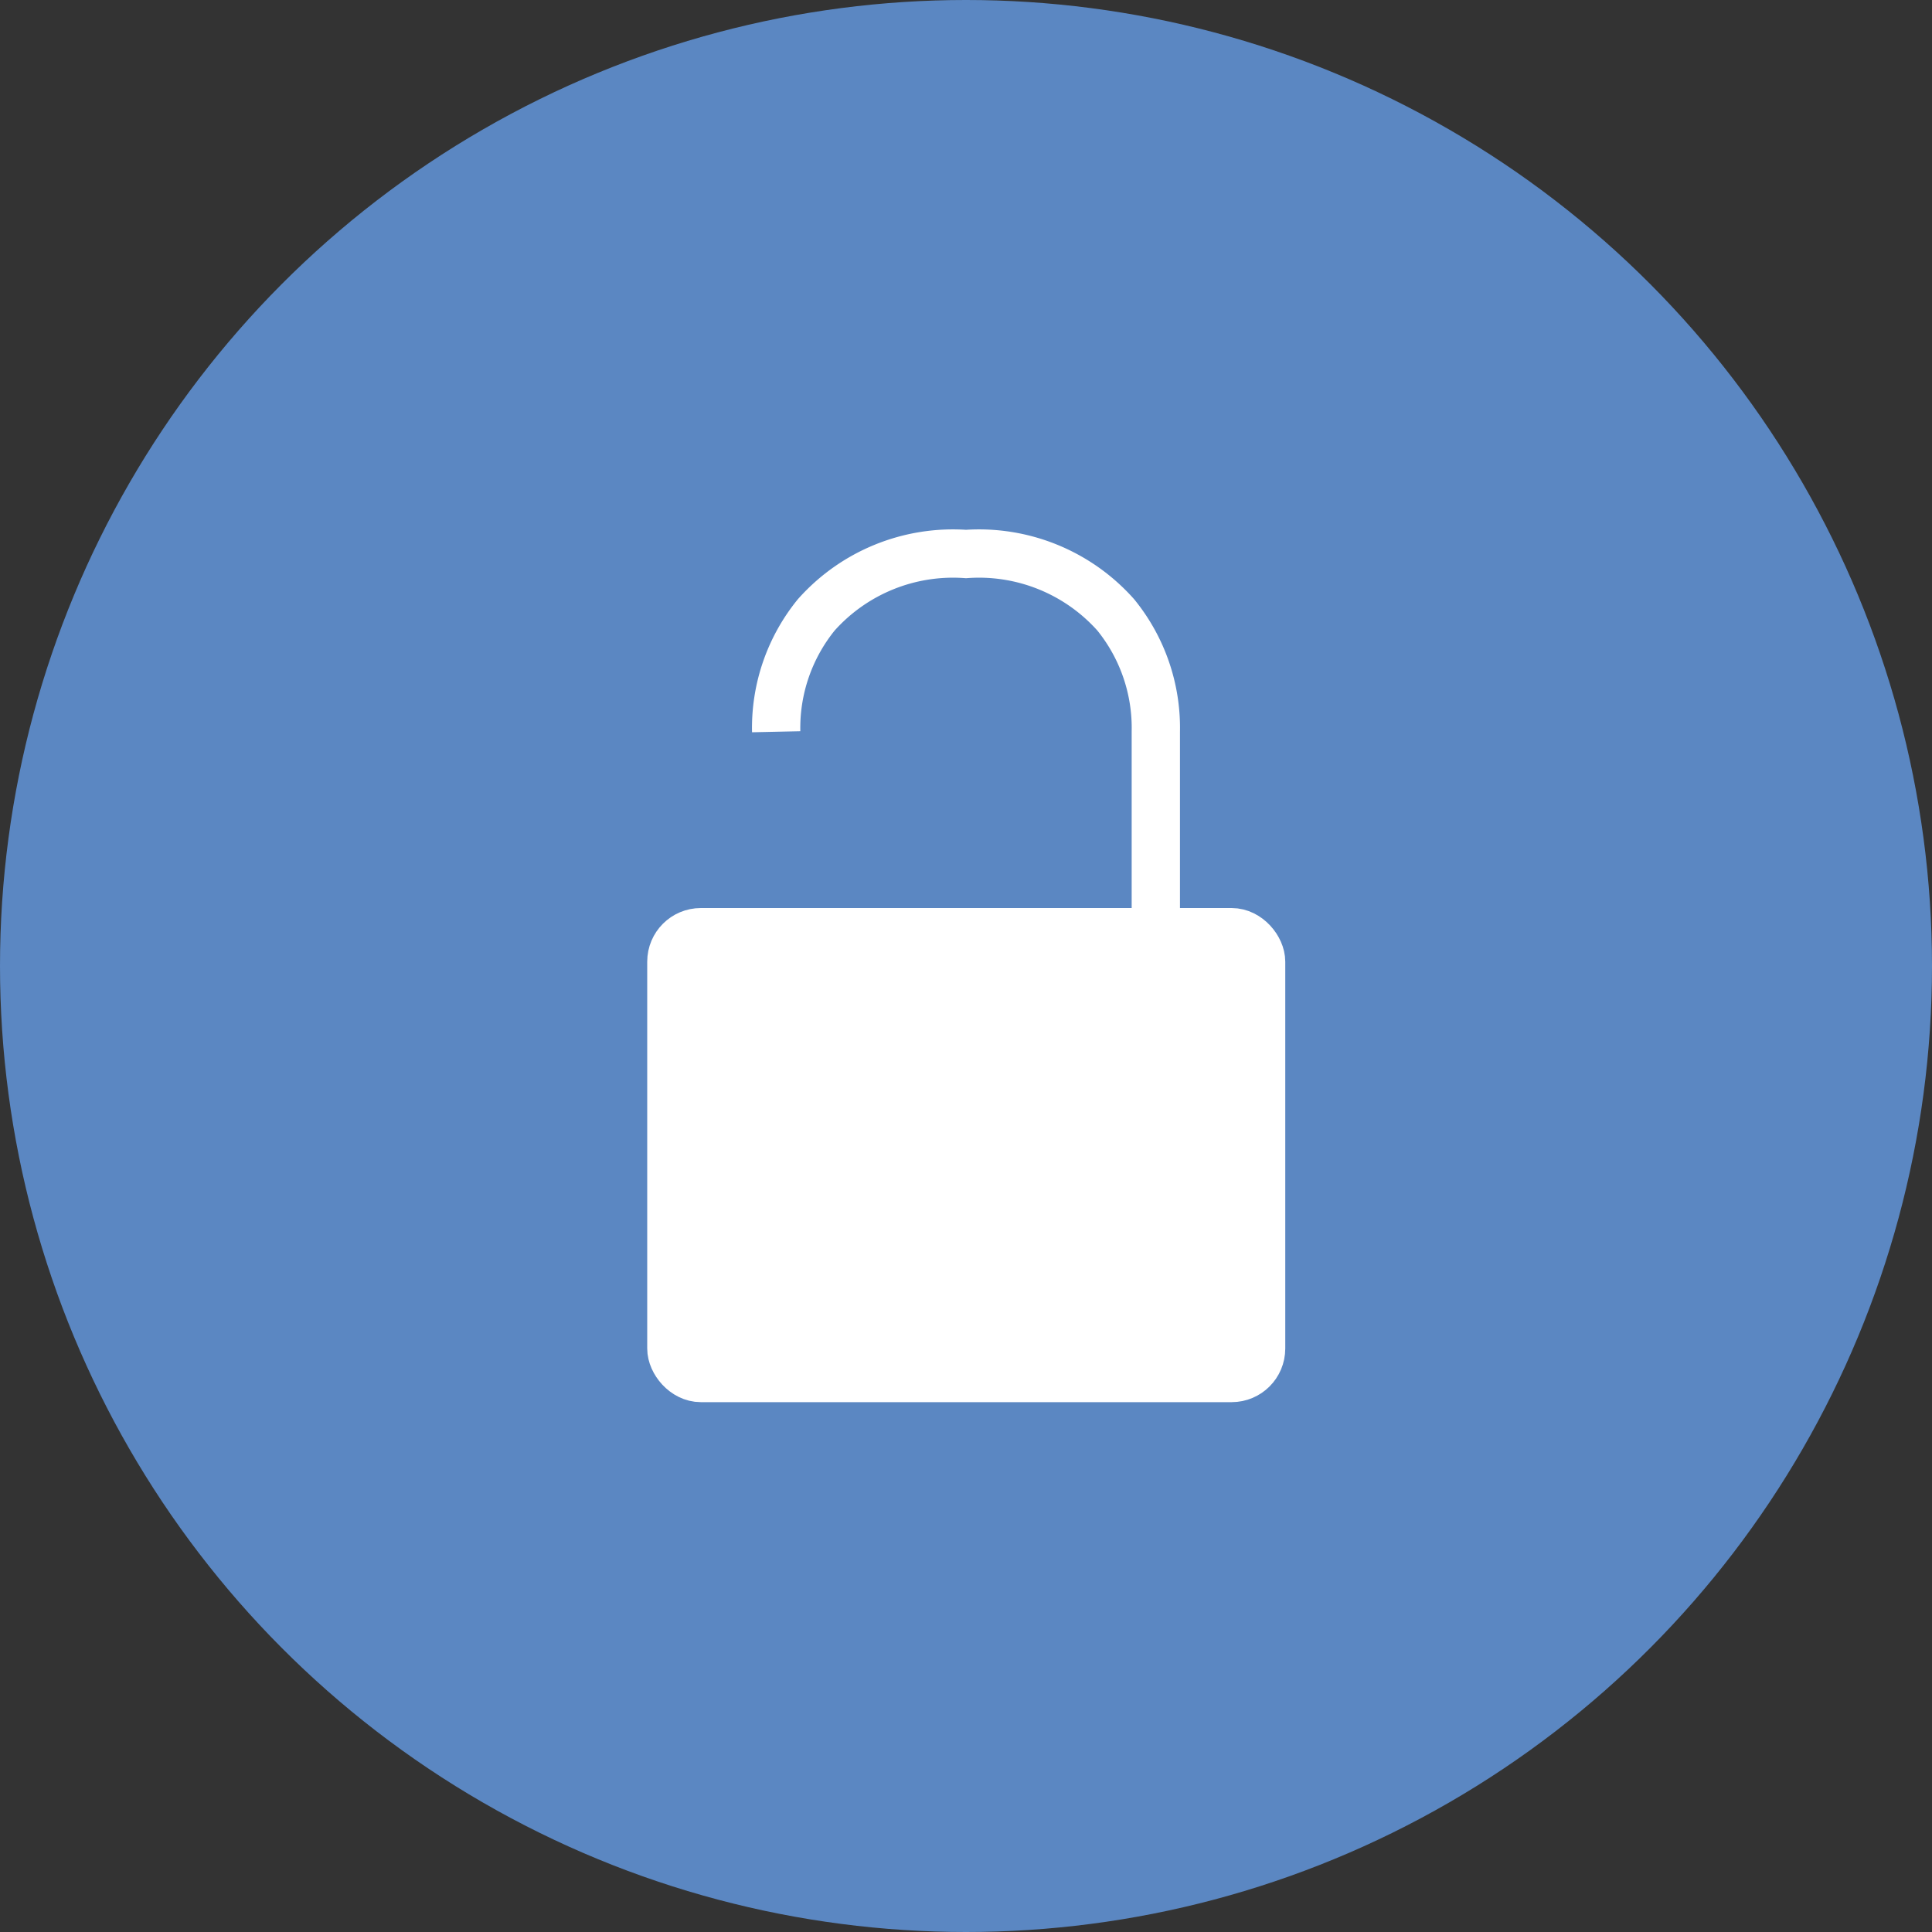 <svg id="Layer_1" data-name="Layer 1" xmlns="http://www.w3.org/2000/svg" width="40" height="40" viewBox="0 0 40 40"><rect x="0" y="0" width="40" height="40" fill="#333333" stroke="none"/><circle cx="20" cy="20" r="20" style="fill:#5b87c2"/><rect x="13.9" y="19.3" width="12.21" height="9.23" rx="0.61" style="fill:#fff;stroke:#fff;stroke-miterlimit:10"/><path d="M23.93,19.3V15.15a3.71,3.71,0,0,0-.83-2.42A3.79,3.79,0,0,0,20,11.47a3.79,3.79,0,0,0-3.1,1.26,3.71,3.71,0,0,0-.83,2.42" style="fill:none;stroke:#fff;stroke-miterlimit:10"/></svg>
